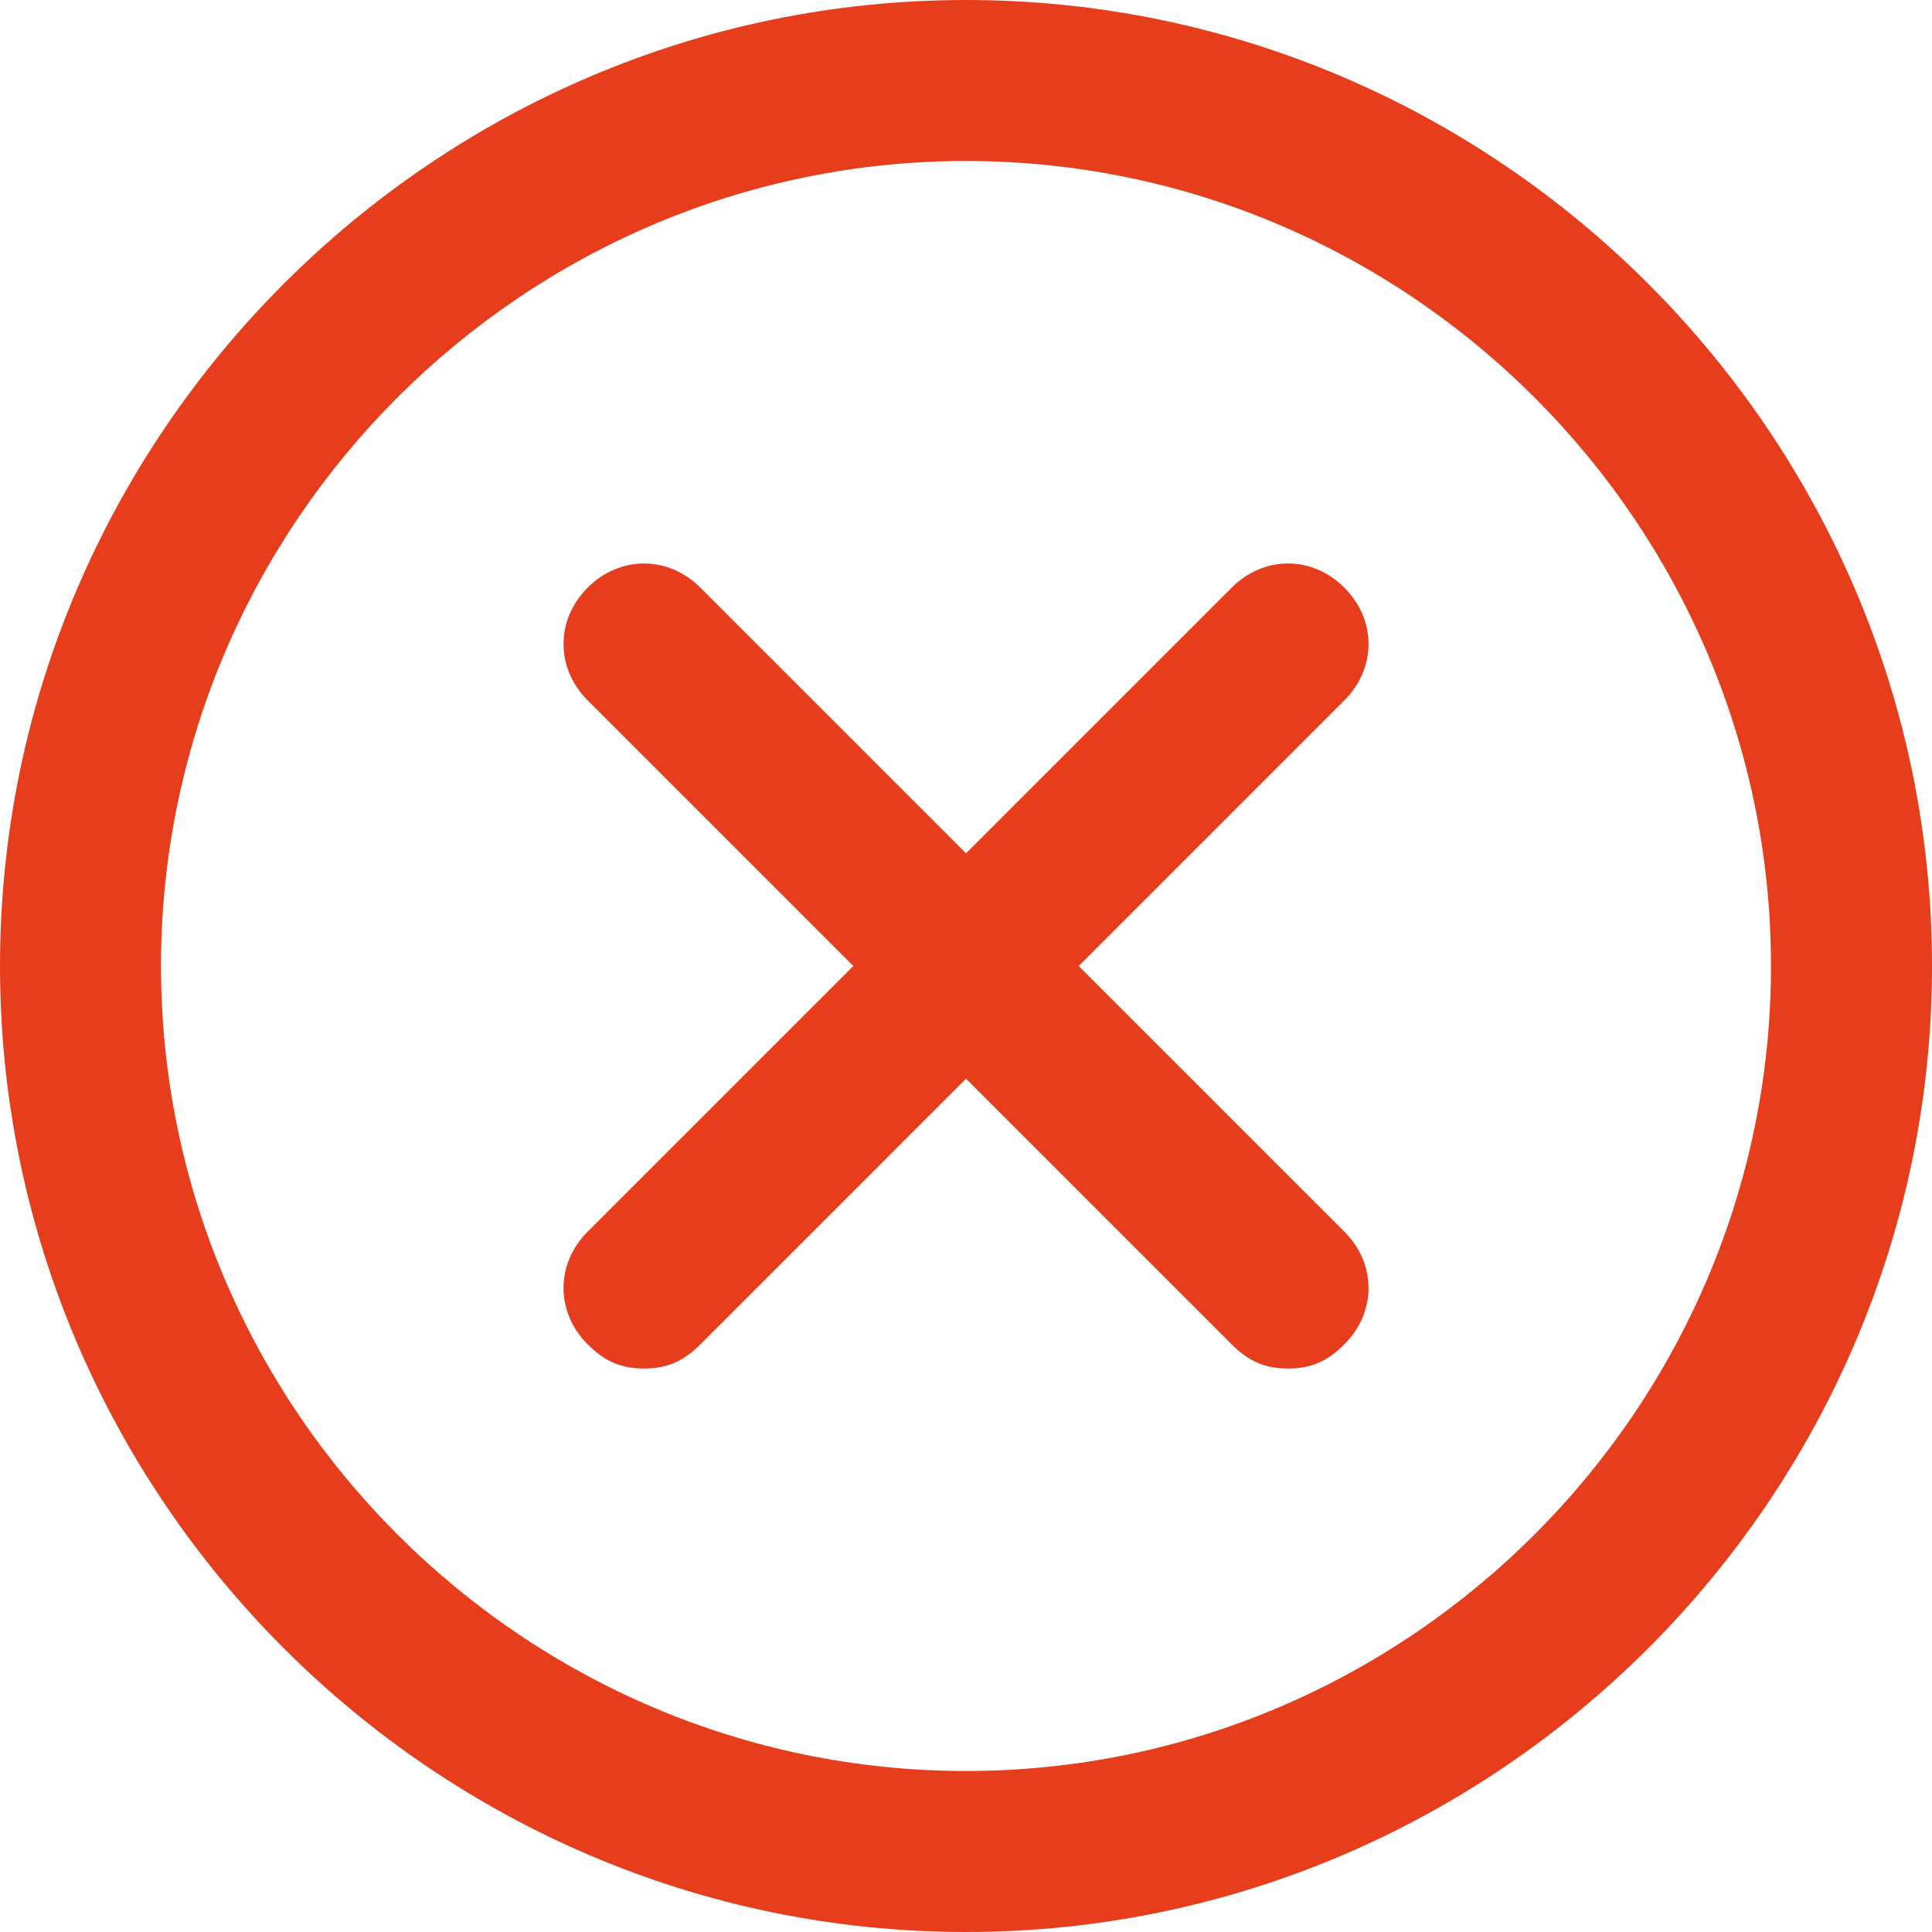 <?xml version="1.0" encoding="UTF-8"?> <svg xmlns="http://www.w3.org/2000/svg" width="68" height="68" viewBox="0 0 68 68" fill="none"> <path d="M34 68C15.3 68 0 52.7 0 34C0 15.3 15.3 0 34 0C52.7 0 68 15.3 68 34C68 52.7 52.7 68 34 68ZM34 5.667C18.417 5.667 5.667 18.417 5.667 34C5.667 49.583 18.417 62.333 34 62.333C49.583 62.333 62.333 49.583 62.333 34C62.333 18.417 49.583 5.667 34 5.667Z" fill="#E63D1C"></path> <path d="M22.667 48.167C21.817 48.167 21.251 47.883 20.684 47.317C19.551 46.183 19.551 44.483 20.684 43.35L43.351 20.683C44.484 19.55 46.184 19.55 47.317 20.683C48.451 21.817 48.451 23.517 47.317 24.65L24.651 47.317C24.084 47.883 23.517 48.167 22.667 48.167V48.167Z" fill="#E63D1C"></path> <path d="M45.334 48.167C44.484 48.167 43.917 47.883 43.351 47.317L20.684 24.65C19.551 23.517 19.551 21.817 20.684 20.683C21.817 19.55 23.517 19.55 24.651 20.683L47.317 43.35C48.451 44.483 48.451 46.183 47.317 47.317C46.751 47.883 46.184 48.167 45.334 48.167V48.167Z" fill="#E63D1C"></path> </svg> 